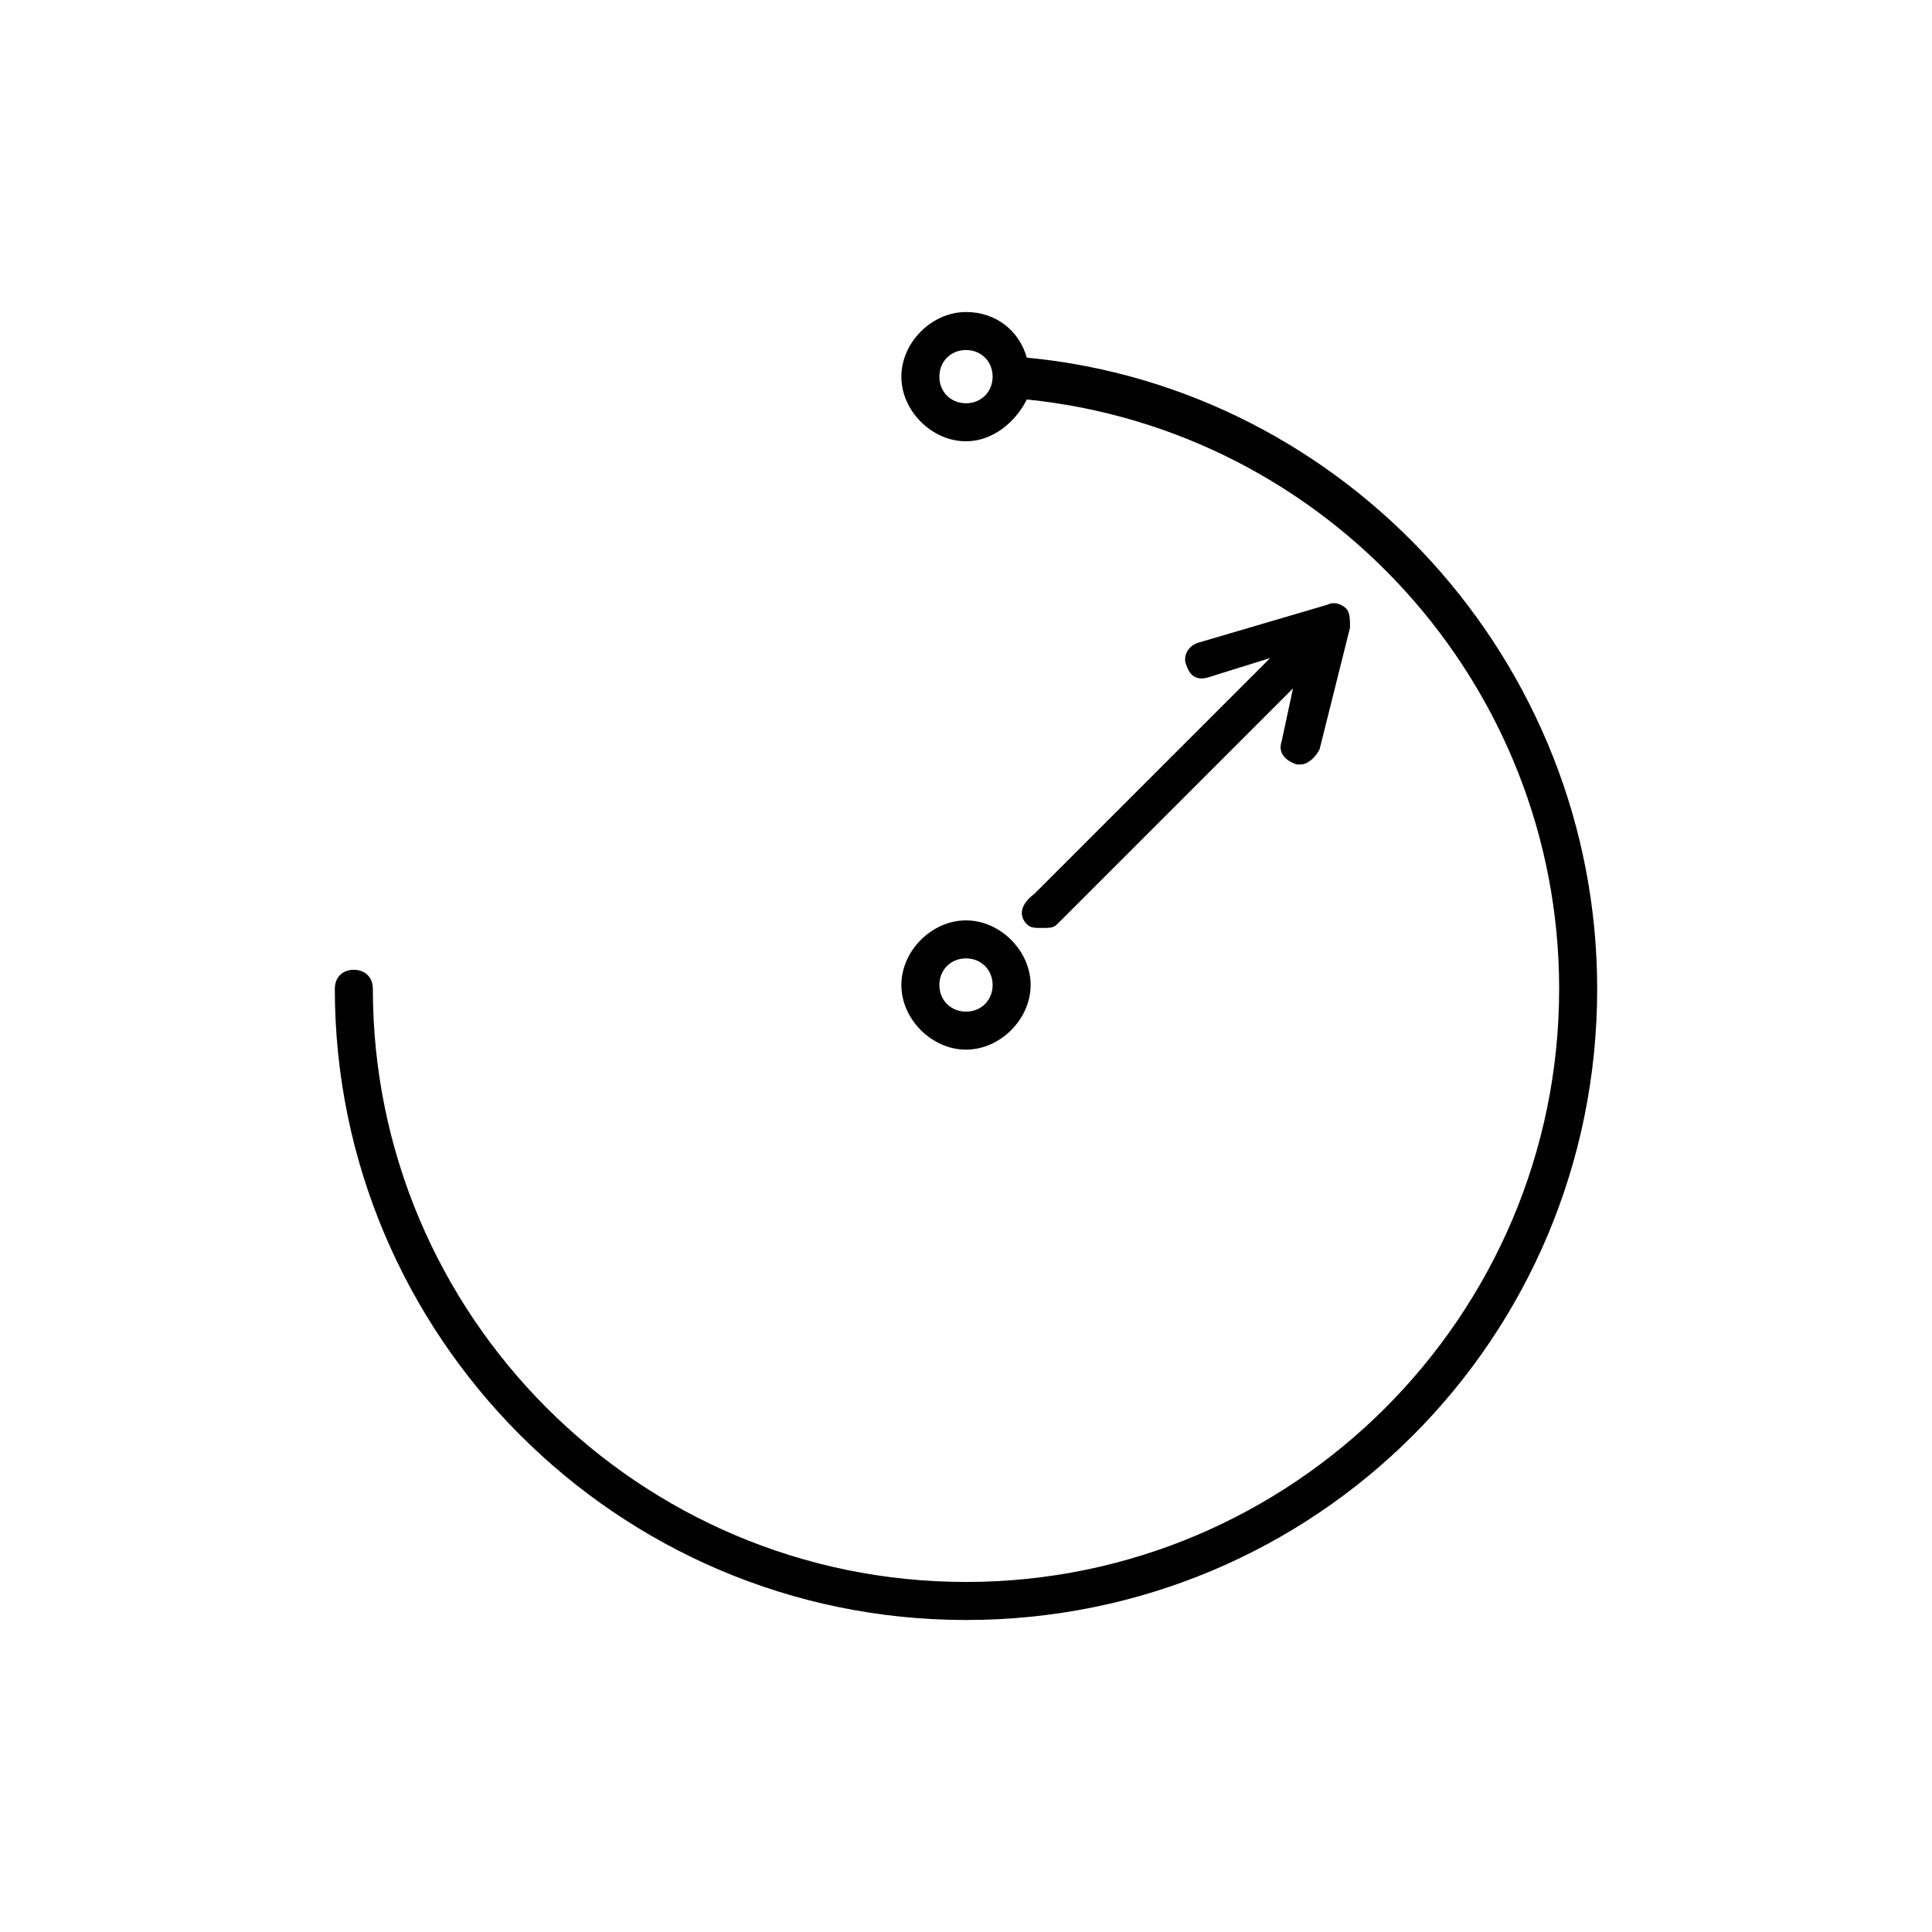 <?xml version="1.0" encoding="UTF-8"?>
<!-- The Best Svg Icon site in the world: iconSvg.co, Visit us! https://iconsvg.co -->
<svg width="800px" height="800px" version="1.1" viewBox="144 144 512 512" xmlns="http://www.w3.org/2000/svg">
 <g fill="#010101">
  <path d="m400 387.91c-9.07 0-17.129 8.062-17.129 17.129 0 9.07 8.062 17.129 17.129 17.129 9.07 0 17.129-8.062 17.129-17.129s-8.062-17.129-17.129-17.129zm0 24.184c-4.031 0-7.055-3.023-7.055-7.055s3.023-7.055 7.055-7.055 7.055 3.023 7.055 7.055c-0.004 4.031-3.027 7.055-7.055 7.055z"/>
  <path d="m416.12 238.78c-2.016-7.055-8.062-12.09-16.121-12.09-9.07 0-17.129 8.062-17.129 17.129 0 9.07 8.062 17.129 17.129 17.129 7.055 0 13.098-5.039 16.121-11.082 79.602 8.062 141.07 75.57 141.07 156.18 0 86.656-70.535 157.19-157.19 157.19-86.656 0-157.19-70.535-157.19-157.19 0-3.023-2.016-5.039-5.039-5.039-3.023 0-5.039 2.016-5.039 5.039 0 91.691 74.562 167.27 167.27 167.27 92.699 0 167.27-74.562 167.27-167.27-0.004-86.656-66.504-159.21-151.14-167.27zm-16.121 12.09c-4.031 0-7.055-3.023-7.055-7.055s3.023-7.055 7.055-7.055 7.055 3.023 7.055 7.055c-0.004 4.031-3.027 7.055-7.055 7.055z"/>
  <path d="m416.12 388.91c1.008 1.008 2.016 1.008 4.031 1.008s3.023 0 4.031-1.008l62.473-62.473-3.023 14.105c-1.008 3.023 1.008 5.039 4.031 6.047h1.008c2.016 0 4.031-2.016 5.039-4.031l8.062-32.242c0-2.016 0-4.031-1.008-5.039s-3.023-2.016-5.039-1.008l-34.258 10.078c-3.023 1.008-4.031 4.031-3.023 6.047 1.008 3.023 3.023 4.031 6.047 3.023l16.121-5.039-62.473 62.473c-4.035 3.019-4.035 6.043-2.019 8.059z"/>
 </g>
</svg>